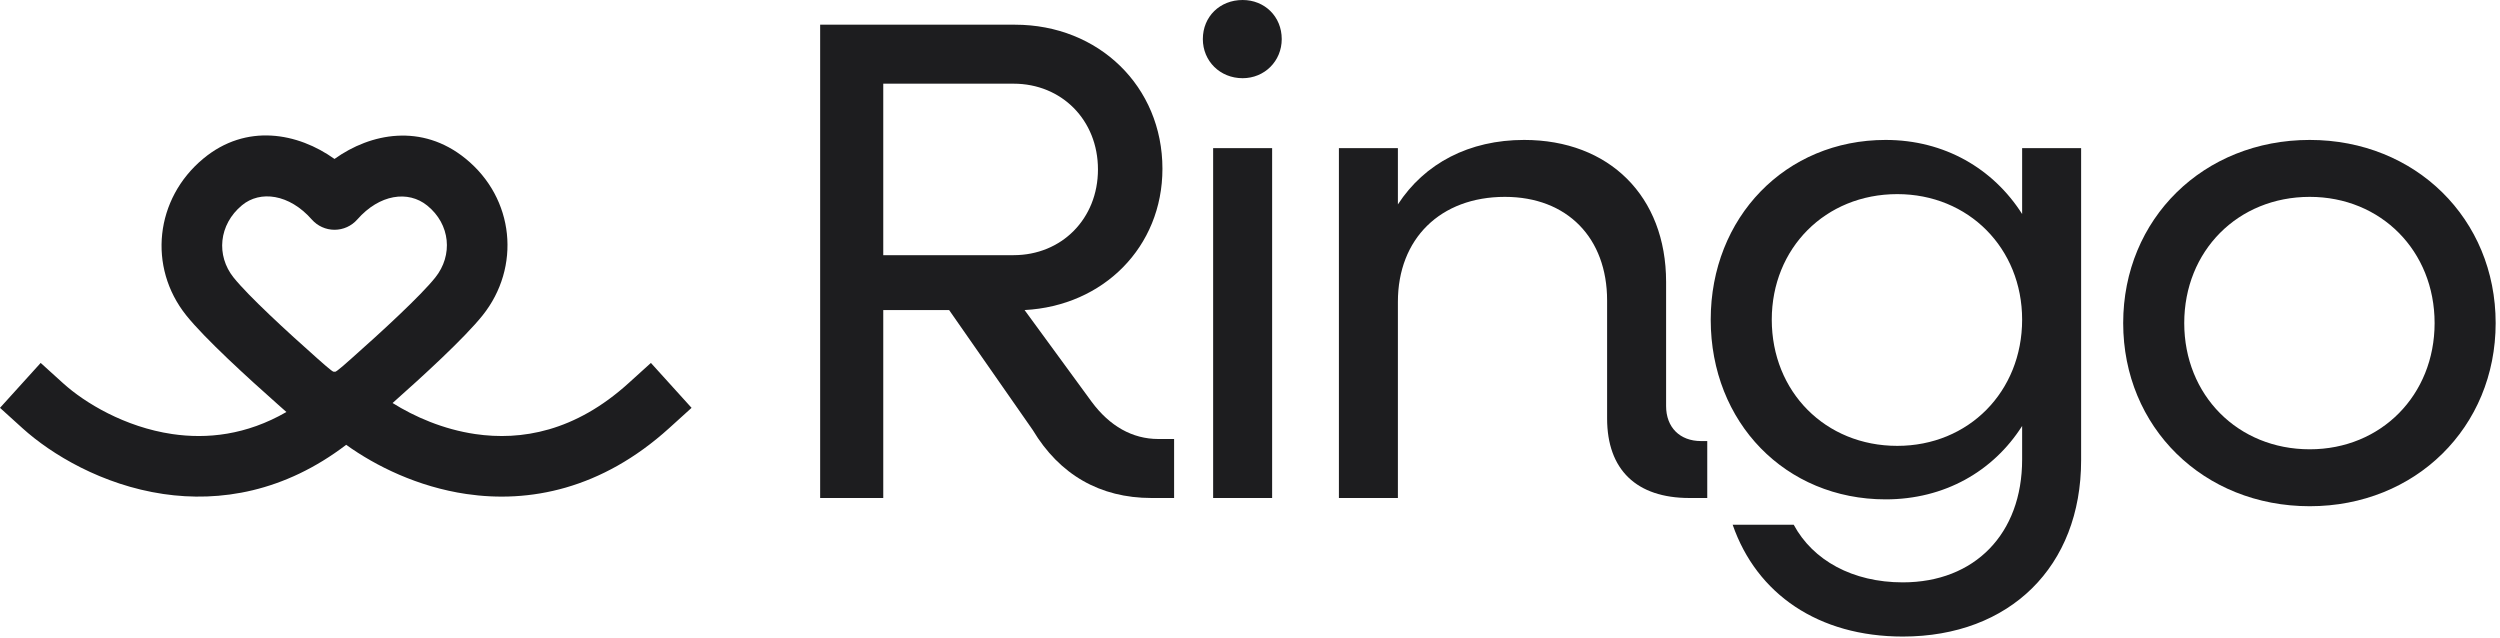 <svg width="443" height="113" viewBox="0 0 443 113" fill="none" xmlns="http://www.w3.org/2000/svg">
<path fill-rule="evenodd" clip-rule="evenodd" d="M36.014 28.116C43.664 21.762 52.817 23.553 59.273 28.166C65.705 23.559 74.745 21.843 82.452 28.07C91.228 35.162 92.311 47.384 85.523 55.877C82.27 59.947 74.826 66.75 69.566 71.415C73.449 73.845 78.532 76.078 84.203 76.914C92.34 78.113 101.887 76.491 111.359 67.914L115.339 64.31L122.546 72.27L118.567 75.874C106.562 86.744 93.739 89.173 82.637 87.537C74.041 86.269 66.603 82.597 61.34 78.82C50.385 87.18 38.966 89.014 28.948 87.537C18.099 85.938 9.097 80.508 3.98 75.874L0 72.27L7.208 64.31L11.187 67.914C15.018 71.383 22.123 75.677 30.514 76.914C36.668 77.821 43.629 77.114 50.754 73.005C50.382 72.685 50.022 72.365 49.674 72.053C49.521 71.917 49.37 71.782 49.221 71.65C43.949 66.981 36.307 60.016 32.999 55.877C26.161 47.323 27.477 35.208 36.014 28.116ZM42.875 36.376C46.101 33.697 51.264 34.365 55.247 38.893C56.267 40.052 57.735 40.716 59.278 40.716C60.821 40.716 62.29 40.052 63.309 38.893C67.252 34.411 72.325 33.692 75.703 36.422C79.811 39.742 80.293 45.222 77.135 49.173C74.528 52.434 67.683 58.739 62.181 63.612C61.006 64.653 60.359 65.22 59.852 65.601C59.656 65.747 59.541 65.82 59.487 65.851C59.356 65.878 59.166 65.878 59.035 65.851C58.981 65.82 58.865 65.747 58.67 65.601C58.163 65.22 57.516 64.653 56.34 63.612C50.839 58.739 43.994 52.434 41.387 49.173C38.278 45.283 38.746 39.806 42.875 36.376ZM59.449 65.871C59.45 65.871 59.453 65.869 59.46 65.866C59.453 65.869 59.449 65.871 59.449 65.871ZM59.072 65.871C59.073 65.871 59.069 65.869 59.062 65.866C59.069 65.869 59.072 65.871 59.072 65.871Z" fill="#1D1D1F"/>
<path d="M205.255 77.791H208.051V88.245H204.04C194.924 88.245 187.752 84.112 183.012 76.211L168.183 54.94H156.514V88.245H145.332V4.376H179.851C194.68 4.376 205.984 15.315 205.984 29.901C205.984 43.758 195.531 54.211 181.553 54.94L193.465 71.228C196.625 75.482 200.636 77.791 205.255 77.791ZM156.514 14.829V45.216H179.608C188.117 45.216 194.559 38.774 194.559 30.023C194.559 21.271 188.117 14.829 179.608 14.829H156.514Z" fill="#1D1D1F"/>
<path d="M220.194 13.857C216.183 13.857 213.144 10.818 213.144 6.928C213.144 2.917 216.183 0 220.194 0C224.084 0 227.123 2.917 227.123 6.928C227.123 10.818 224.084 13.857 220.194 13.857ZM214.968 88.245V26.255H225.421V88.245H214.968Z" fill="#1D1D1F"/>
<path d="M301.432 78.156H302.526V88.245H299.365C290.006 88.245 284.779 83.261 284.779 74.145V53.238C284.779 42.178 277.73 34.885 266.669 34.885C255.243 34.885 247.707 42.299 247.707 53.481V88.245H237.254V26.255H247.707V36.222C252.447 28.929 260.348 24.796 270.072 24.796C285.144 24.796 295.233 34.763 295.233 49.957V71.957C295.233 75.725 297.664 78.156 301.432 78.156Z" fill="#1D1D1F"/>
<path d="M358.322 26.255H368.775V81.559C368.775 100.399 356.134 112.797 337.173 112.797C322.222 112.797 311.283 105.261 307.029 92.985H317.846C321.25 99.305 328.3 103.195 337.173 103.195C349.935 103.195 358.322 94.565 358.322 81.438V75.482C353.217 83.504 344.587 88.488 334.134 88.488C316.388 88.488 303.139 74.874 303.139 56.642C303.139 38.531 316.388 24.796 334.134 24.796C344.587 24.796 353.217 29.901 358.322 37.923V26.255ZM336.2 79.007C348.841 79.007 358.322 69.404 358.322 56.642C358.322 44.001 348.841 34.398 336.2 34.398C323.438 34.398 313.957 44.001 313.957 56.642C313.957 69.404 323.438 79.007 336.2 79.007Z" fill="#1D1D1F"/>
<path d="M409.29 89.703C390.45 89.703 376.229 75.725 376.229 57.249C376.229 38.774 390.45 24.796 409.29 24.796C428.009 24.796 442.23 38.774 442.23 57.249C442.23 75.725 428.009 89.703 409.29 89.703ZM409.29 79.615C421.931 79.615 431.412 70.012 431.412 57.249C431.412 44.487 421.931 34.885 409.29 34.885C396.528 34.885 387.047 44.487 387.047 57.249C387.047 70.012 396.528 79.615 409.29 79.615Z" fill="#1D1D1F"/>
</svg>
